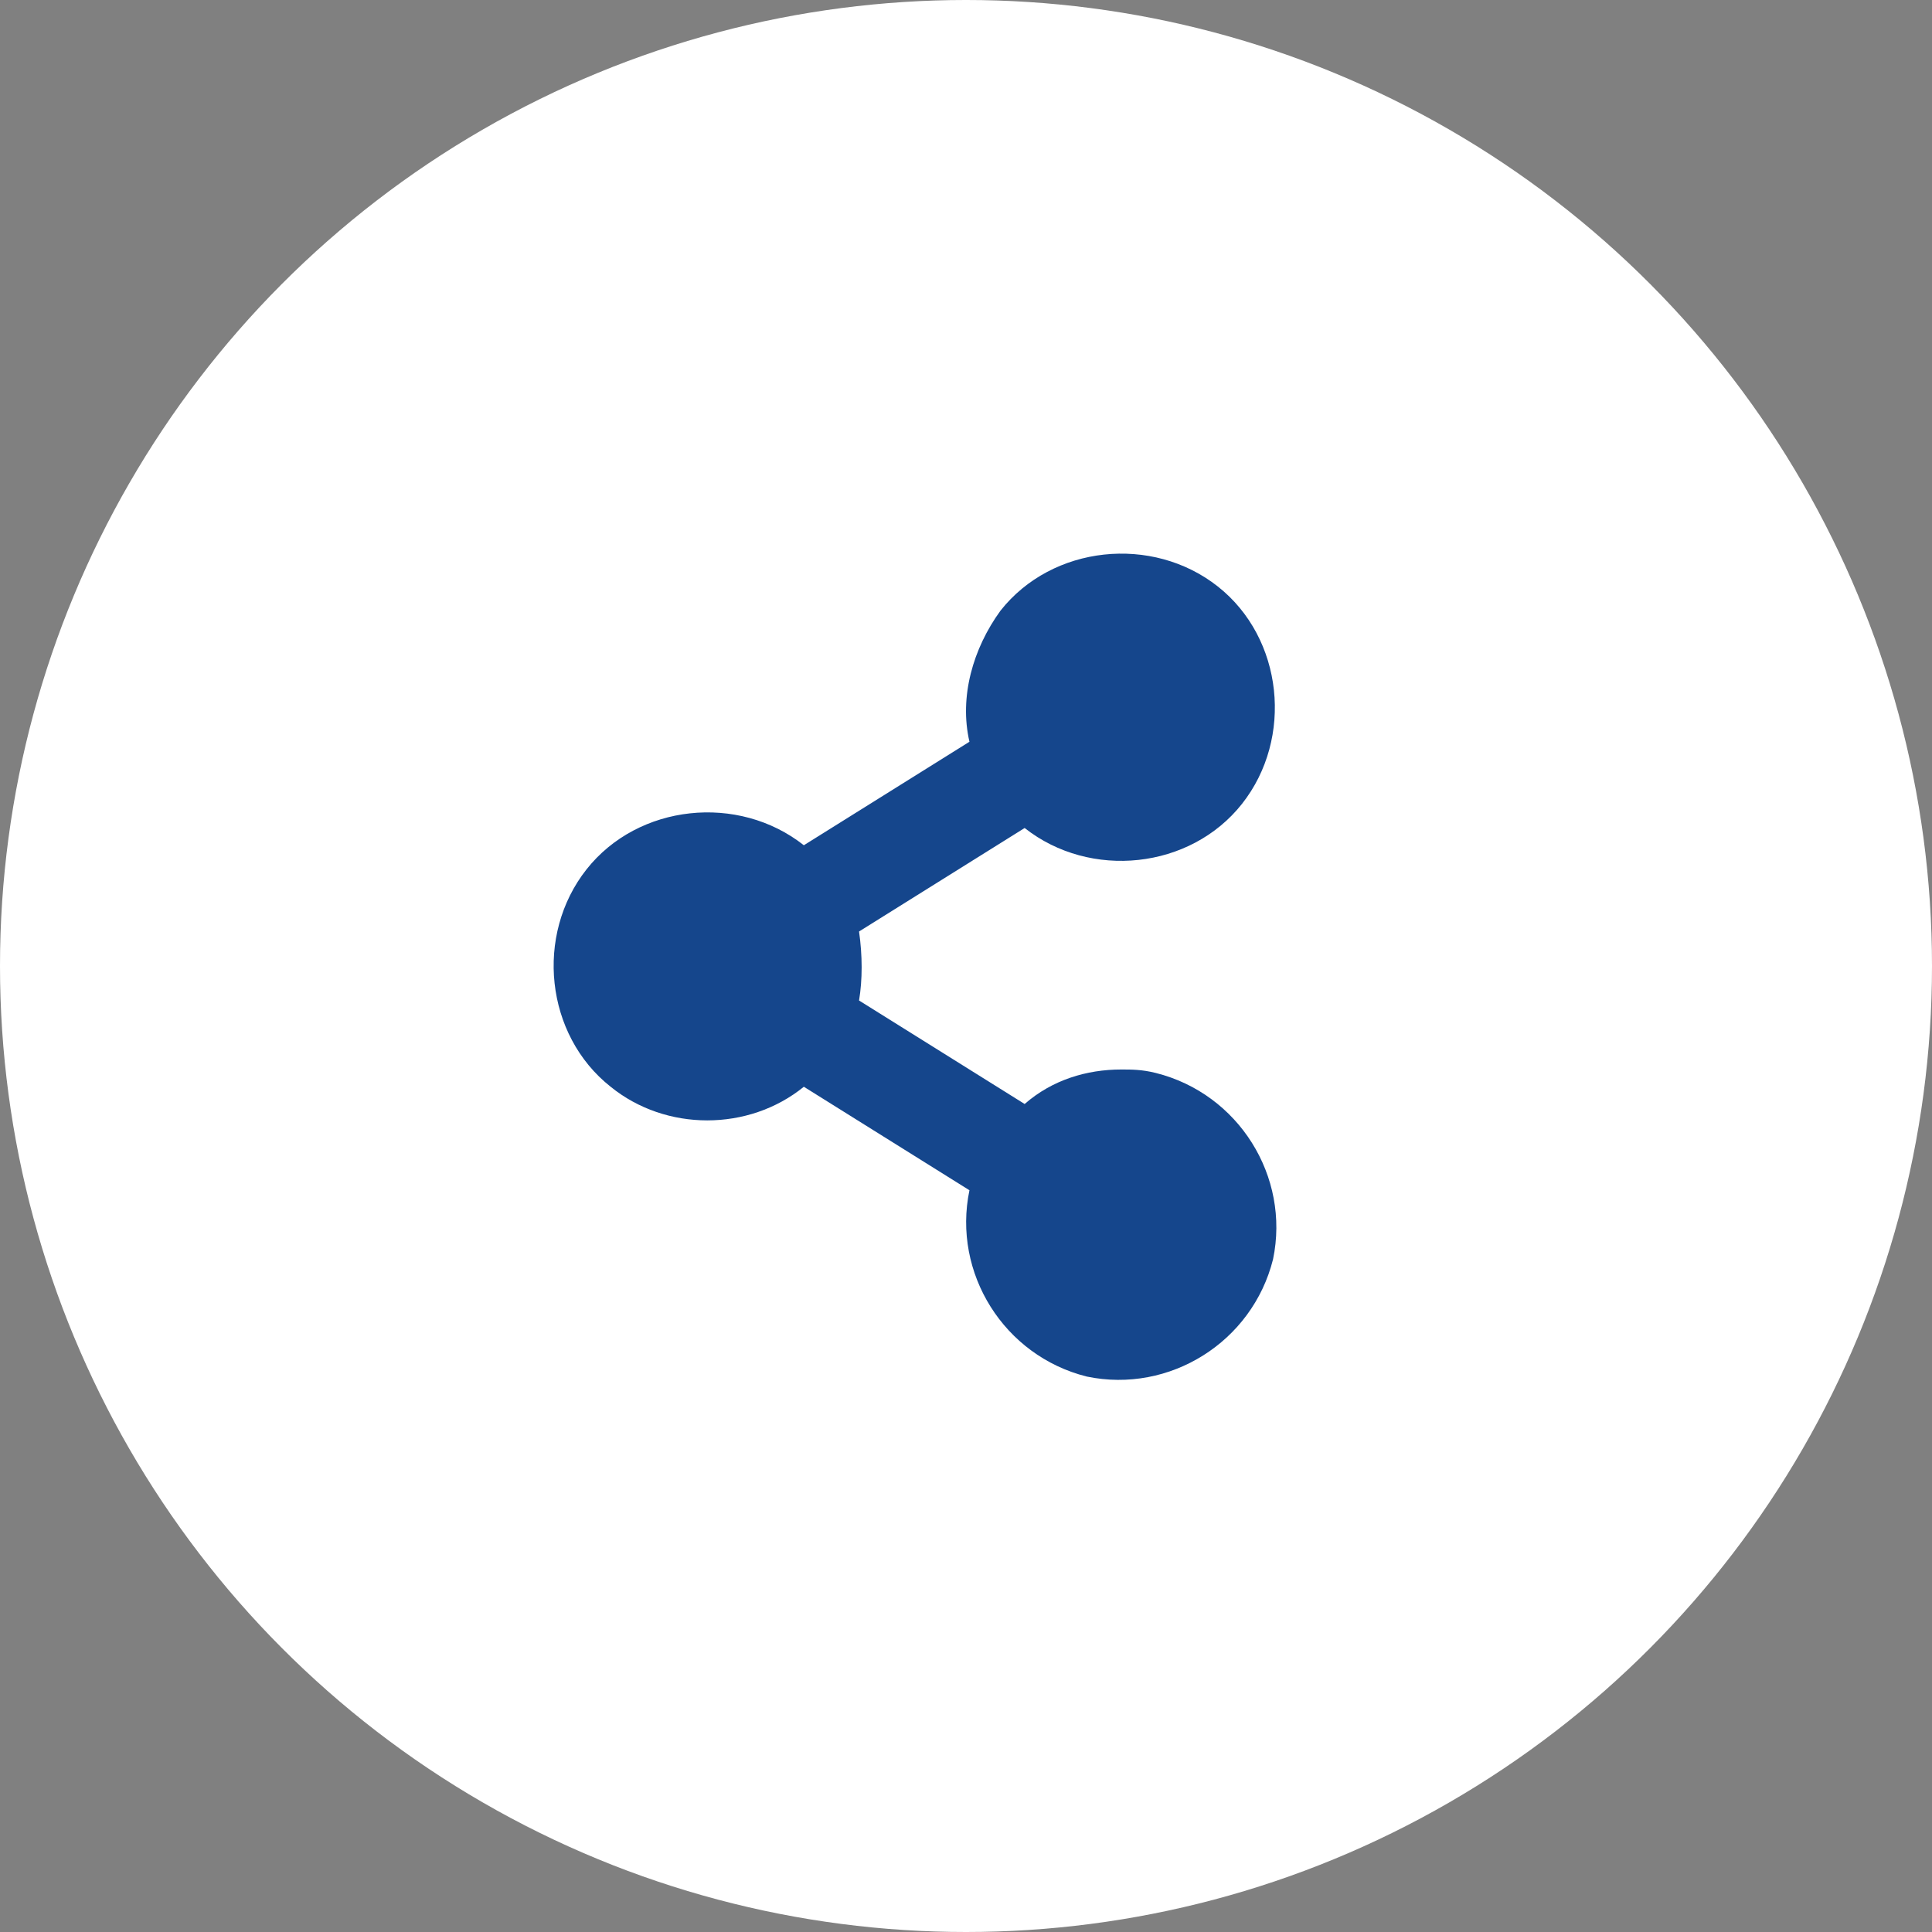<?xml version="1.0" encoding="utf-8"?>
<!-- Generator: Adobe Illustrator 27.1.1, SVG Export Plug-In . SVG Version: 6.00 Build 0)  -->
<svg version="1.1" id="レイヤー_1" xmlns="http://www.w3.org/2000/svg" xmlns:xlink="http://www.w3.org/1999/xlink" x="0px"
	 y="0px" viewBox="0 0 56 56" style="enable-background:new 0 0 56 56;" xml:space="preserve">
<rect x="0" y="0" width="56" height="56" fill="#808080" stroke="none"/>
<style type="text/css">
	.st0{fill:#FFFFFF;}
	.st1{fill:#15468C;}
</style>
<circle class="st0" cx="28" cy="28" r="28"/>
<path class="st1" d="M32.5,31c-1,0-2,0.3-2.8,1l-4.8-3c0.1-0.6,0.1-1.3,0-2l4.8-3c1.9,1.5,4.8,1.2,6.3-0.7s1.2-4.8-0.7-6.3
	s-4.8-1.2-6.3,0.7c-0.8,1.1-1.2,2.5-0.9,3.8l-4.8,3c-1.9-1.5-4.8-1.2-6.3,0.7s-1.2,4.8,0.7,6.3c1.6,1.3,4,1.3,5.6,0l4.8,3
	c-0.5,2.4,1,4.8,3.4,5.4c2.4,0.5,4.8-1,5.4-3.4c0.5-2.4-1-4.8-3.4-5.4C33.1,31,32.8,31,32.5,31z"/>
</svg>
